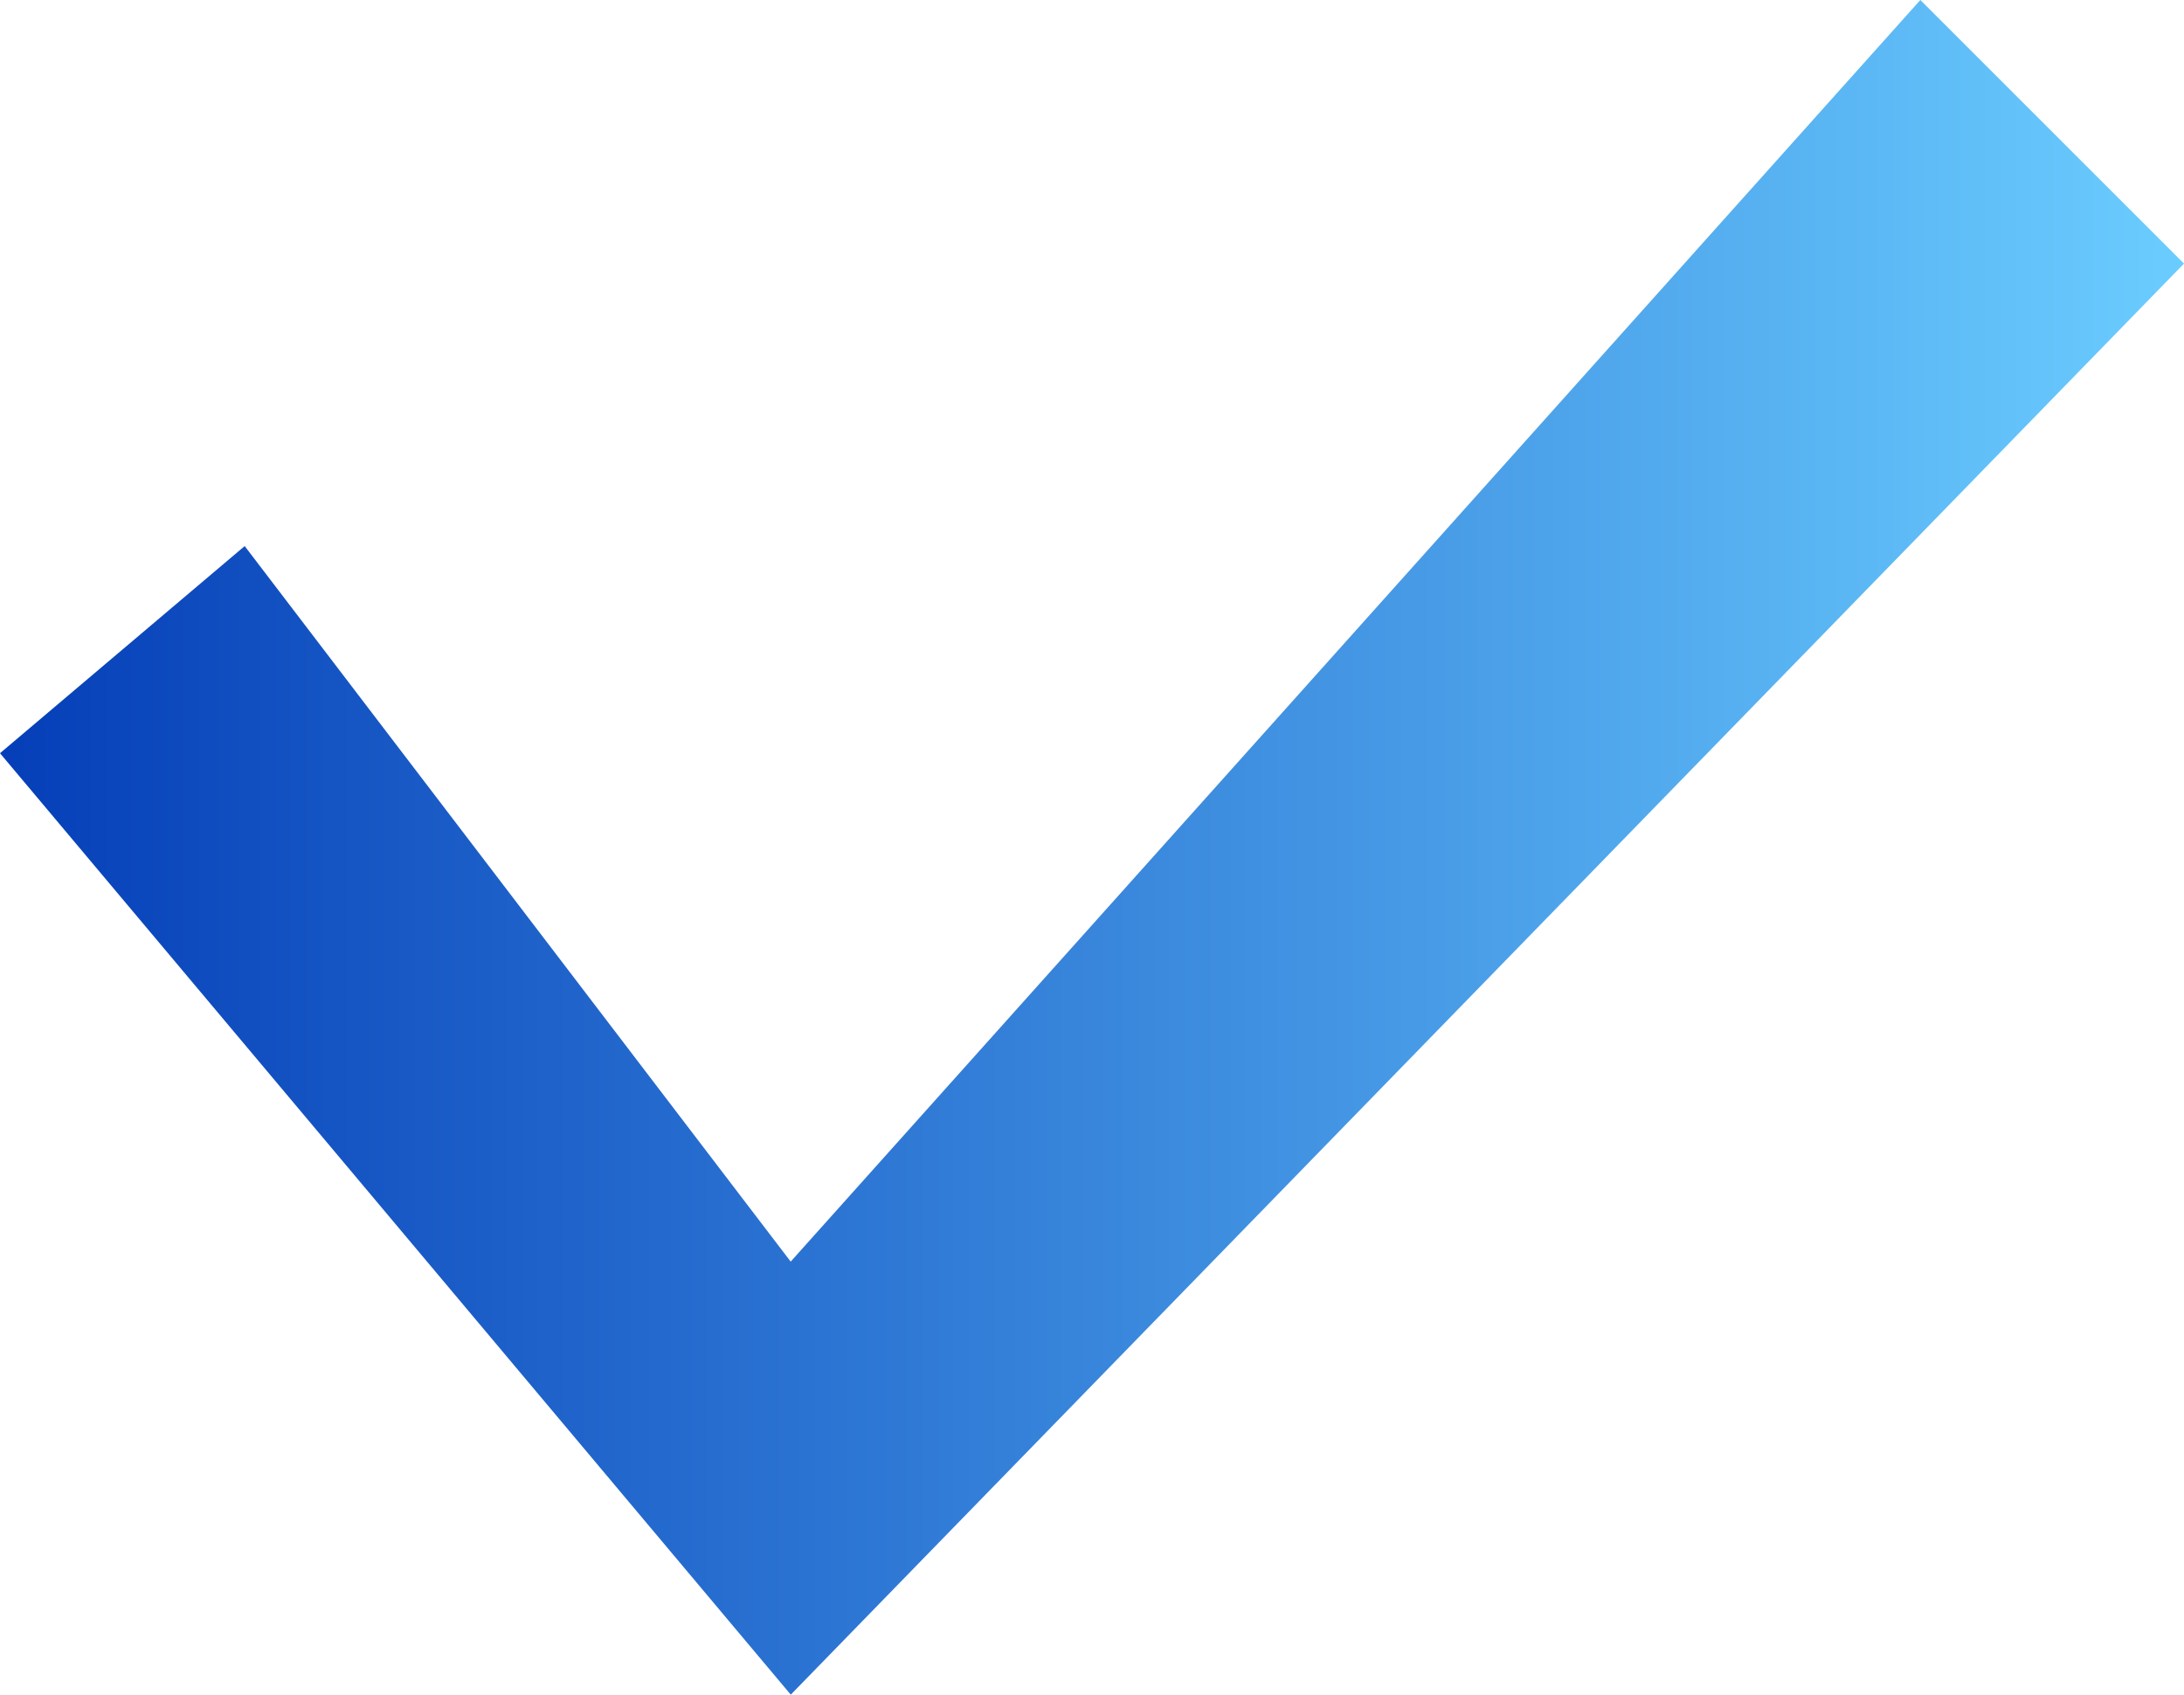 <svg id="cheack" xmlns="http://www.w3.org/2000/svg" xmlns:xlink="http://www.w3.org/1999/xlink" width="22.556" height="17.5" viewBox="0 0 22.556 17.5">
  <defs>
    <linearGradient id="linear-gradient" y1="0.5" x2="1" y2="0.5" gradientUnits="objectBoundingBox">
      <stop offset="0" stop-color="#053eb8"/>
      <stop offset="1" stop-color="#6bcdff"/>
    </linearGradient>
  </defs>
  <path id="パス_88" data-name="パス 88" d="M240,1260.778l8.167,9.722,14.389-14.778L259.833,1253l-11.667,13.028-5.639-7.389Z" transform="translate(-240 -1253)" fill="url(#linear-gradient)"/>
</svg>
